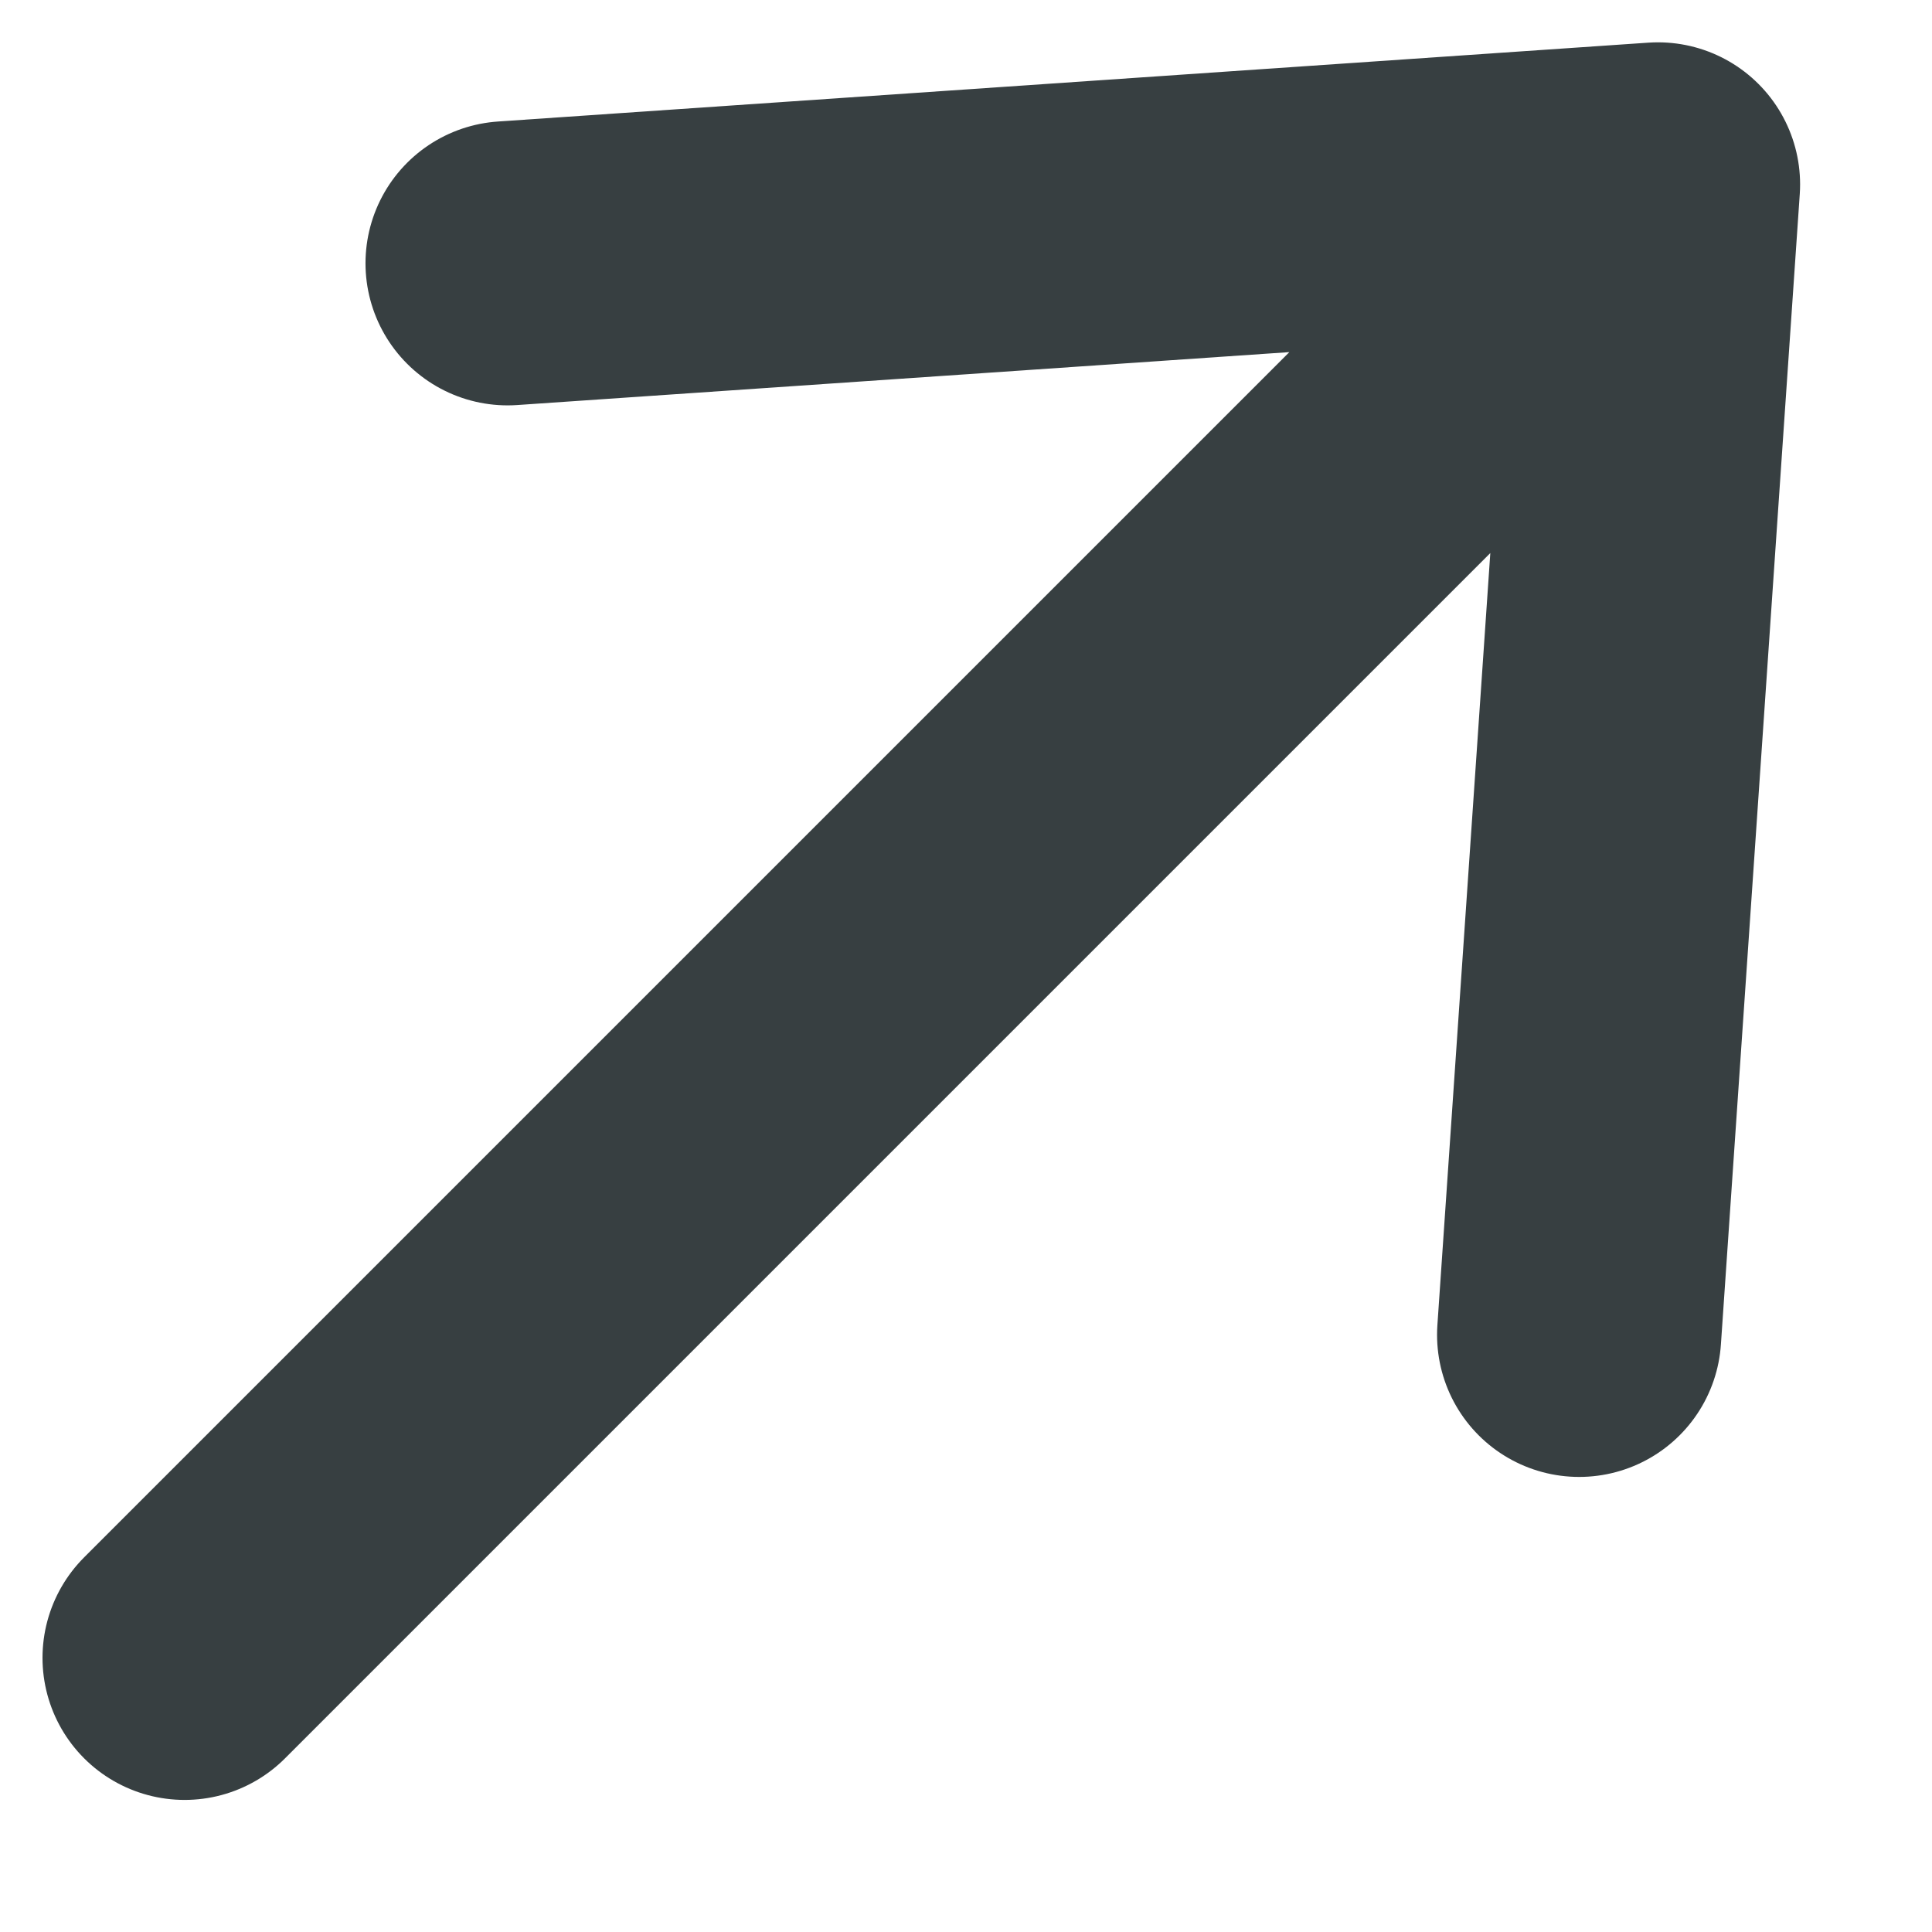<svg width="11" height="11" viewBox="0 0 11 11" fill="none" xmlns="http://www.w3.org/2000/svg">
<path d="M1.051 9.439L9.44 1.05M9.44 1.05L2.89 1.499M9.44 1.05L8.991 7.6" stroke="#373F41" stroke-width="1.618" stroke-linecap="round" stroke-linejoin="round"/>
</svg>
